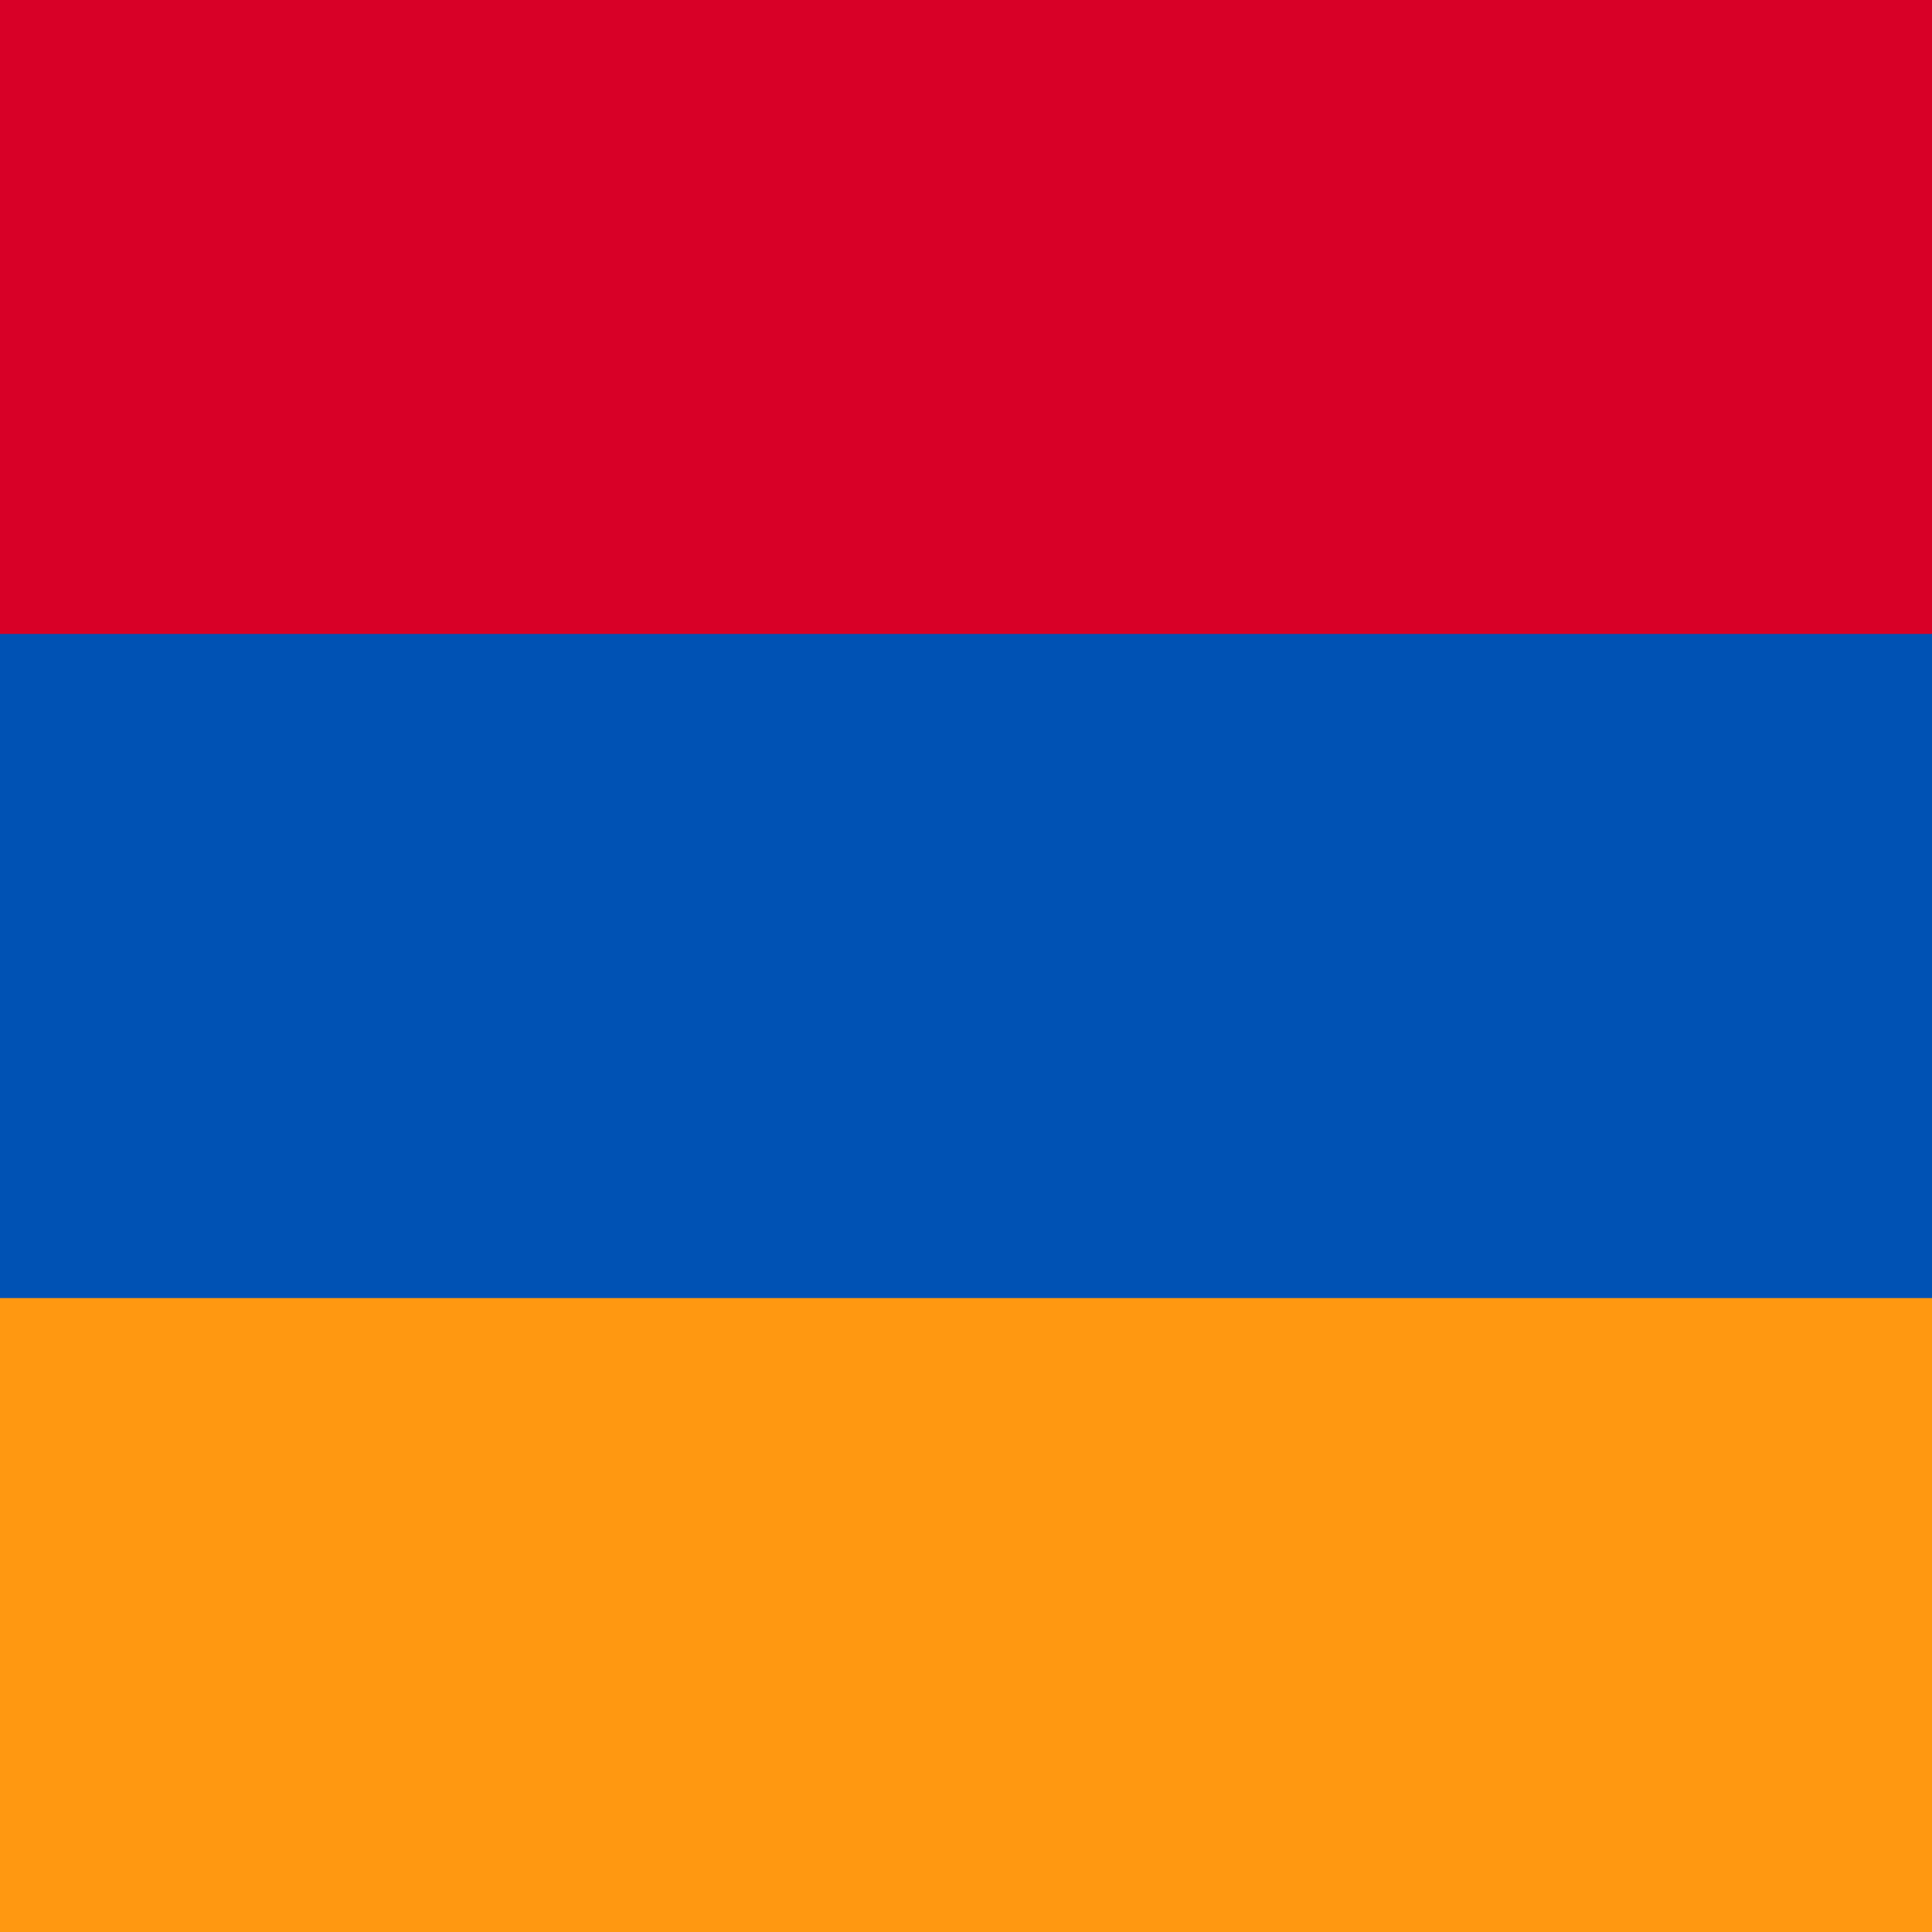 <svg xmlns="http://www.w3.org/2000/svg" width="512" height="512" fill="none"><path fill="#0052b4" d="M0 136h512v240H0z"/><path fill="#ff9811" d="M0 344h512v168H0z"/><path fill="#d80027" d="M0 0h512v168H0z"/></svg>